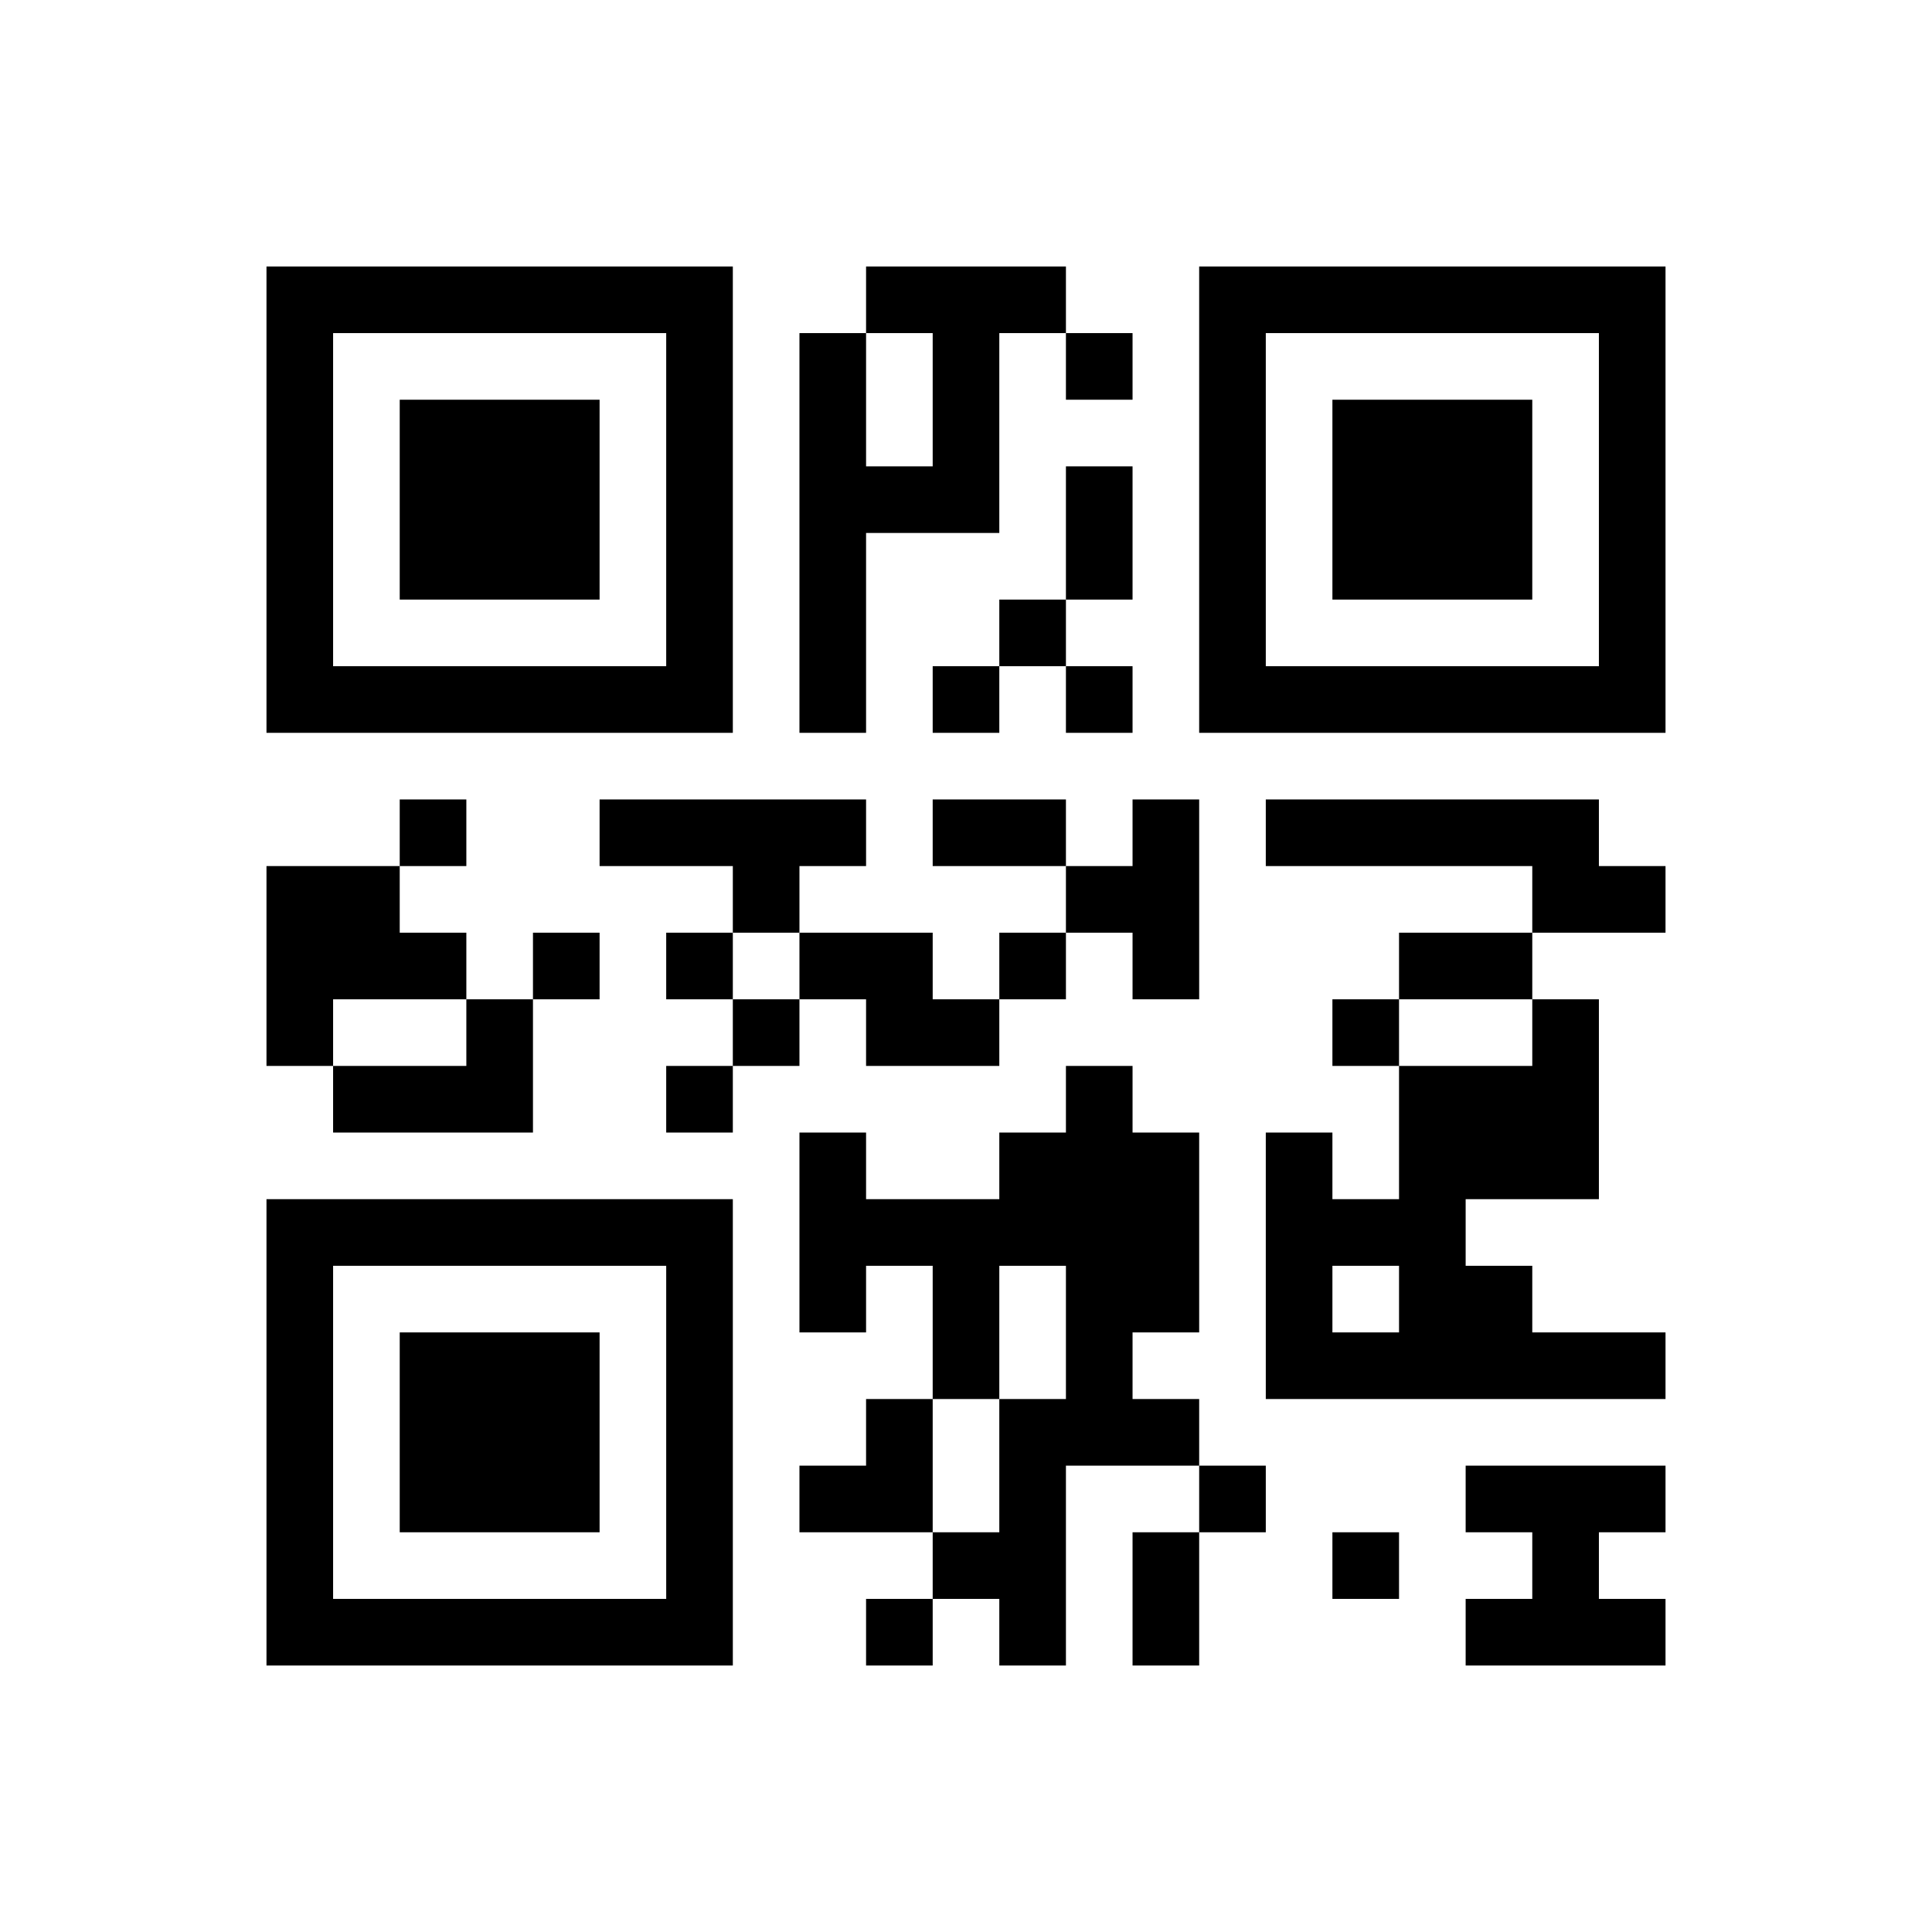 ﻿<?xml version="1.0" encoding="UTF-8"?>
<!DOCTYPE svg PUBLIC "-//W3C//DTD SVG 1.1//EN" "http://www.w3.org/Graphics/SVG/1.1/DTD/svg11.dtd">
<svg xmlns="http://www.w3.org/2000/svg" version="1.1" viewBox="0 0 29 29" stroke="none">
	<rect width="100%" height="100%" fill="#ffffff"/>
	<path d="M4,4h7v1h-7z M13,4h3v1h-3z M18,4h7v1h-7z M4,5h1v6h-1z M10,5h1v6h-1z M12,5h1v6h-1z M14,5h1v3h-1z M16,5h1v1h-1z M18,5h1v6h-1z M24,5h1v6h-1z M6,6h3v3h-3z M20,6h3v3h-3z M13,7h1v1h-1z M16,7h1v2h-1z M15,9h1v1h-1z M5,10h5v1h-5z M14,10h1v1h-1z M16,10h1v1h-1z M19,10h5v1h-5z M6,12h1v1h-1z M9,12h4v1h-4z M14,12h2v1h-2z M17,12h1v3h-1z M19,12h5v1h-5z M4,13h2v2h-2z M11,13h1v1h-1z M16,13h1v1h-1z M23,13h2v1h-2z M6,14h1v1h-1z M8,14h1v1h-1z M10,14h1v1h-1z M12,14h2v1h-2z M15,14h1v1h-1z M21,14h2v1h-2z M4,15h1v1h-1z M7,15h1v2h-1z M11,15h1v1h-1z M13,15h2v1h-2z M20,15h1v1h-1z M23,15h1v3h-1z M5,16h2v1h-2z M10,16h1v1h-1z M16,16h1v6h-1z M21,16h1v5h-1z M22,16h1v2h-1z M12,17h1v3h-1z M15,17h1v2h-1z M17,17h1v3h-1z M19,17h1v4h-1z M4,18h7v1h-7z M13,18h2v1h-2z M20,18h1v1h-1z M4,19h1v6h-1z M10,19h1v6h-1z M14,19h1v2h-1z M22,19h1v2h-1z M6,20h3v3h-3z M20,20h1v1h-1z M23,20h2v1h-2z M13,21h1v2h-1z M15,21h1v4h-1z M17,21h1v1h-1z M12,22h1v1h-1z M18,22h1v1h-1z M22,22h3v1h-3z M14,23h1v1h-1z M17,23h1v2h-1z M20,23h1v1h-1z M23,23h1v2h-1z M5,24h5v1h-5z M13,24h1v1h-1z M22,24h1v1h-1z M24,24h1v1h-1z" fill="#000000"/>
</svg>

